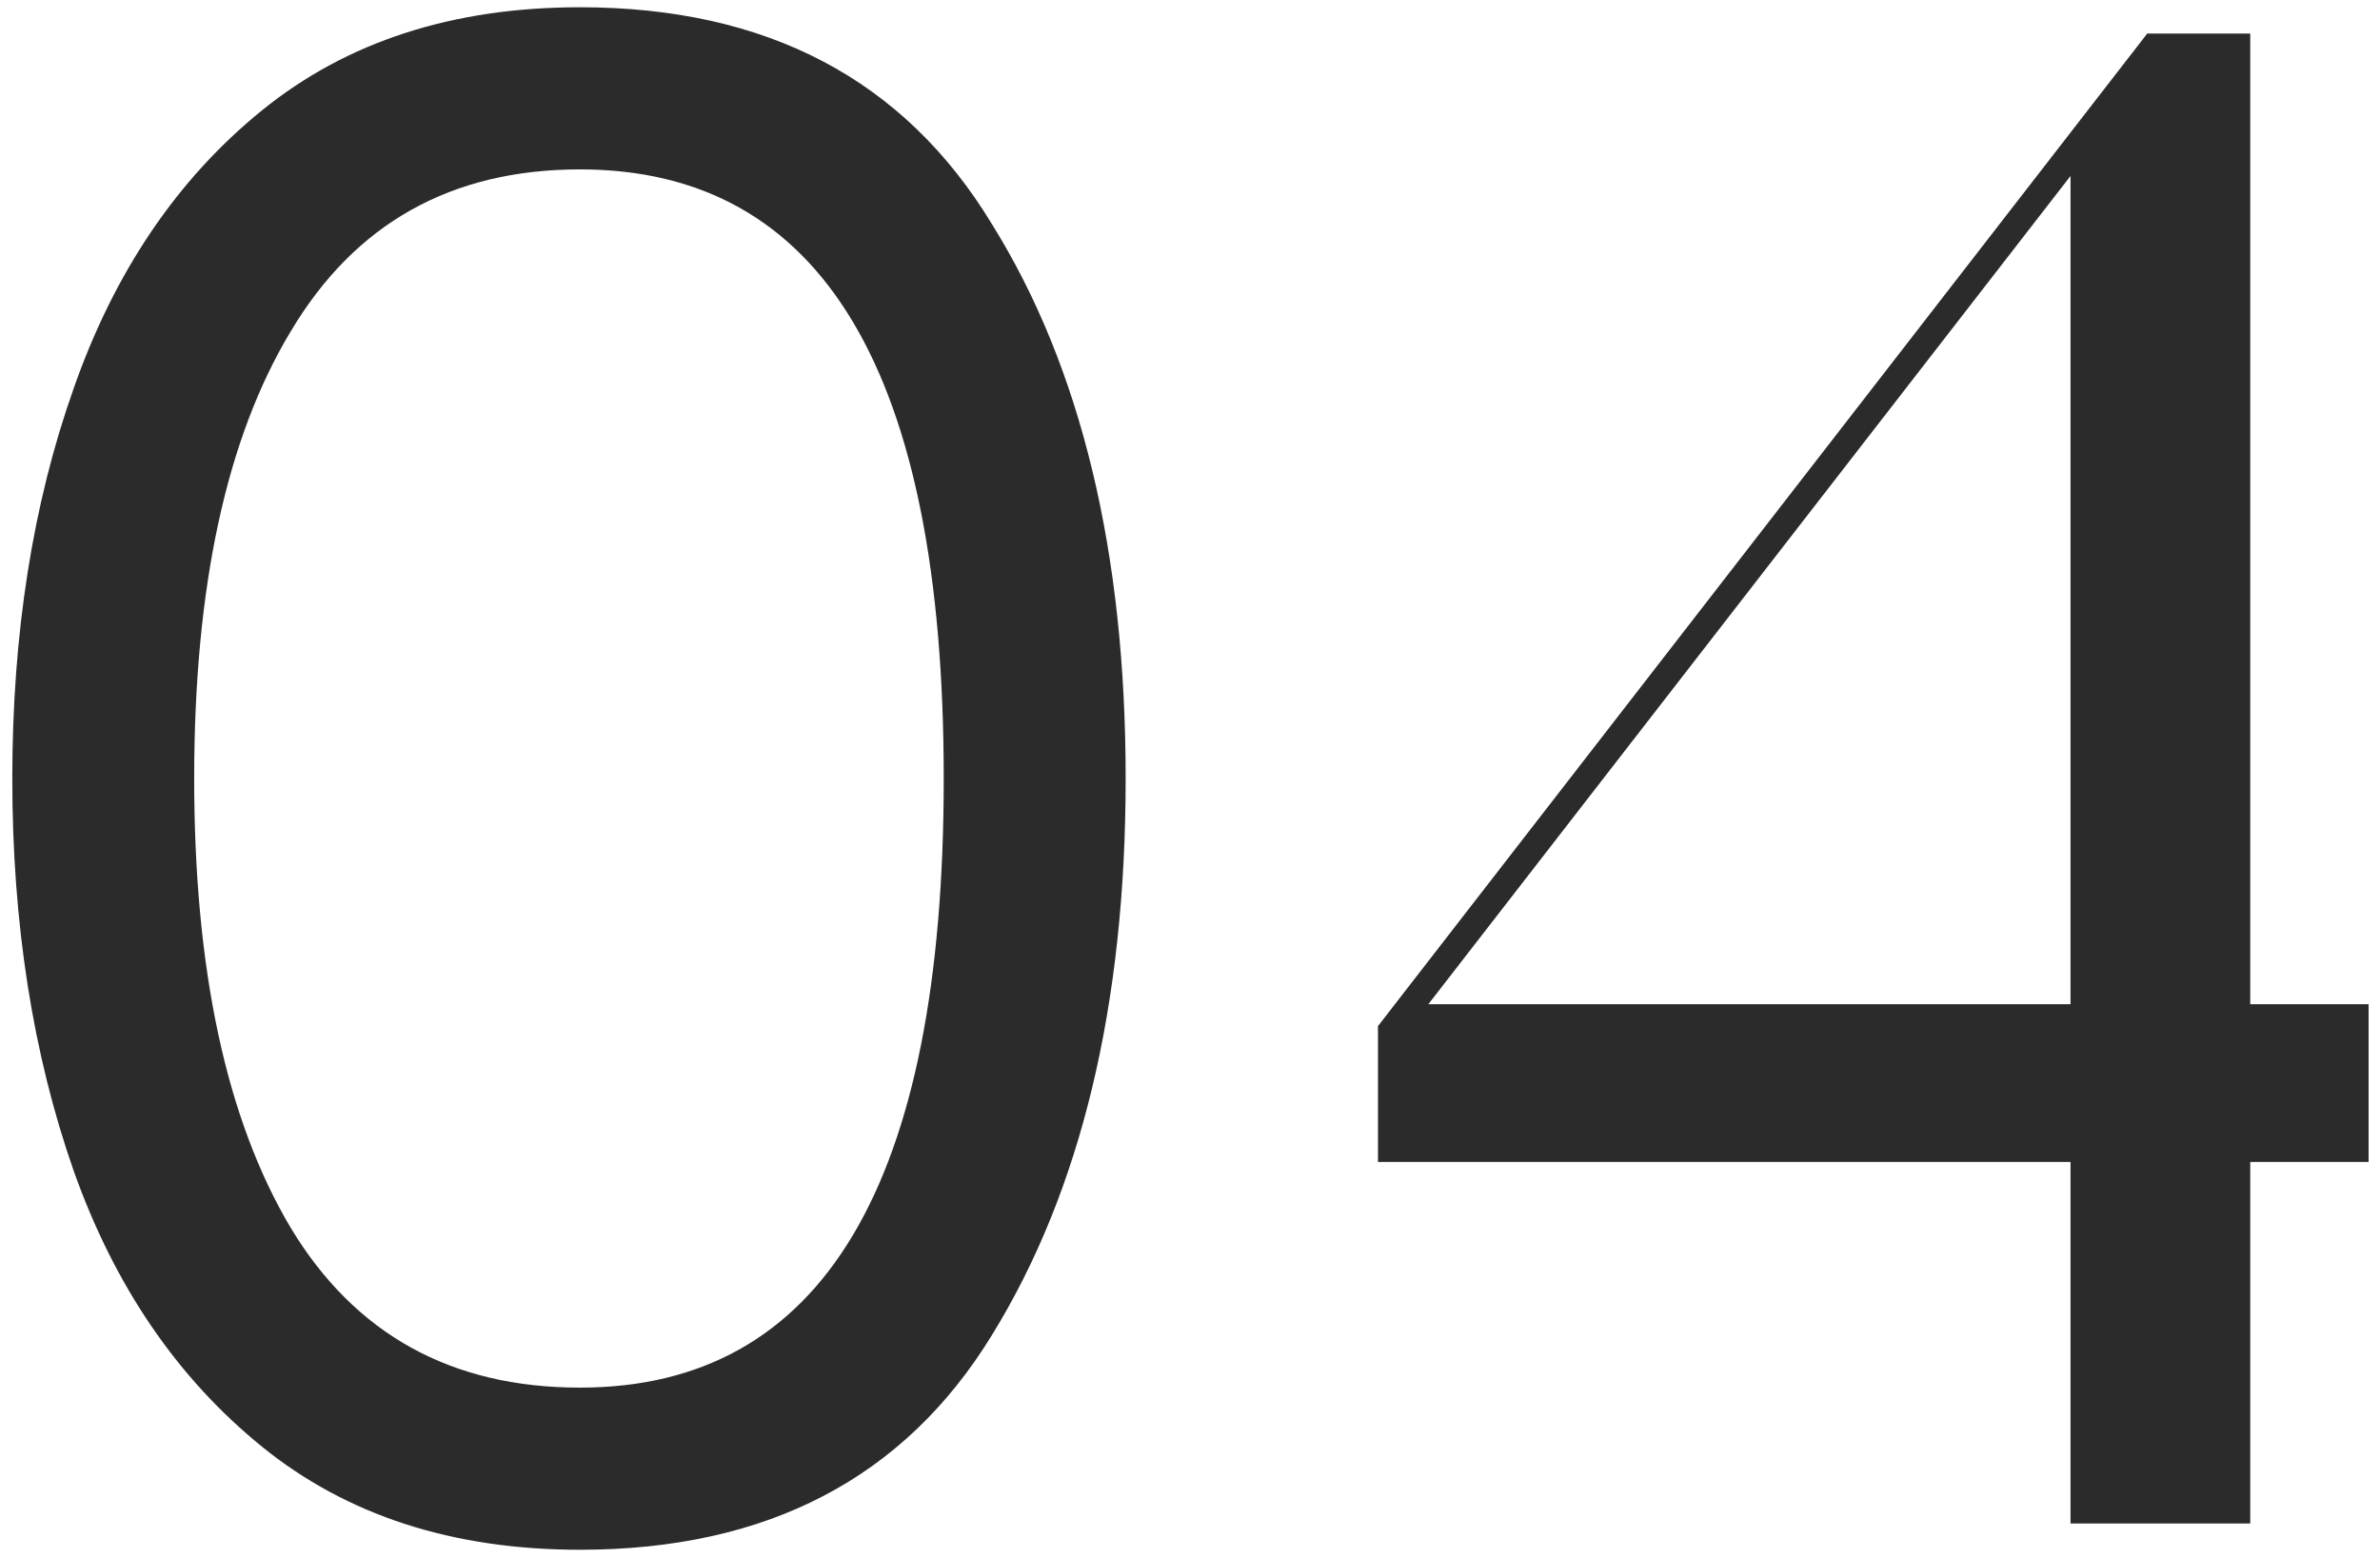 <svg width="139" height="91" viewBox="0 0 139 91" fill="none" xmlns="http://www.w3.org/2000/svg">
<path d="M33.87 90.536C26.445 90.536 20.259 88.531 15.309 84.52C10.36 80.509 6.691 75.133 4.301 68.392C1.912 61.565 0.718 53.928 0.718 45.48C0.718 37.032 1.912 29.437 4.301 22.696C6.691 15.869 10.36 10.451 15.309 6.44C20.259 2.429 26.445 0.424 33.87 0.424C44.792 0.424 52.813 4.648 57.934 13.096C63.139 21.459 65.742 32.253 65.742 45.48C65.742 58.707 63.139 69.544 57.934 77.992C52.813 86.355 44.792 90.536 33.87 90.536ZM11.341 45.48C11.341 56.659 13.219 65.405 16.974 71.72C20.728 77.949 26.36 81.064 33.87 81.064C48.035 81.064 55.117 69.203 55.117 45.48C55.117 21.757 48.035 9.896 33.87 9.896C26.36 9.896 20.728 13.053 16.974 19.368C13.219 25.597 11.341 34.301 11.341 45.48ZM120.926 67.88H80.478V59.944L125.406 1.96H131.422V58.664H138.334V67.88H131.422V89H120.926V67.88ZM120.926 58.664V10.28L83.421 58.664H120.926Z" fill="#2B2B2B"/>
</svg>
